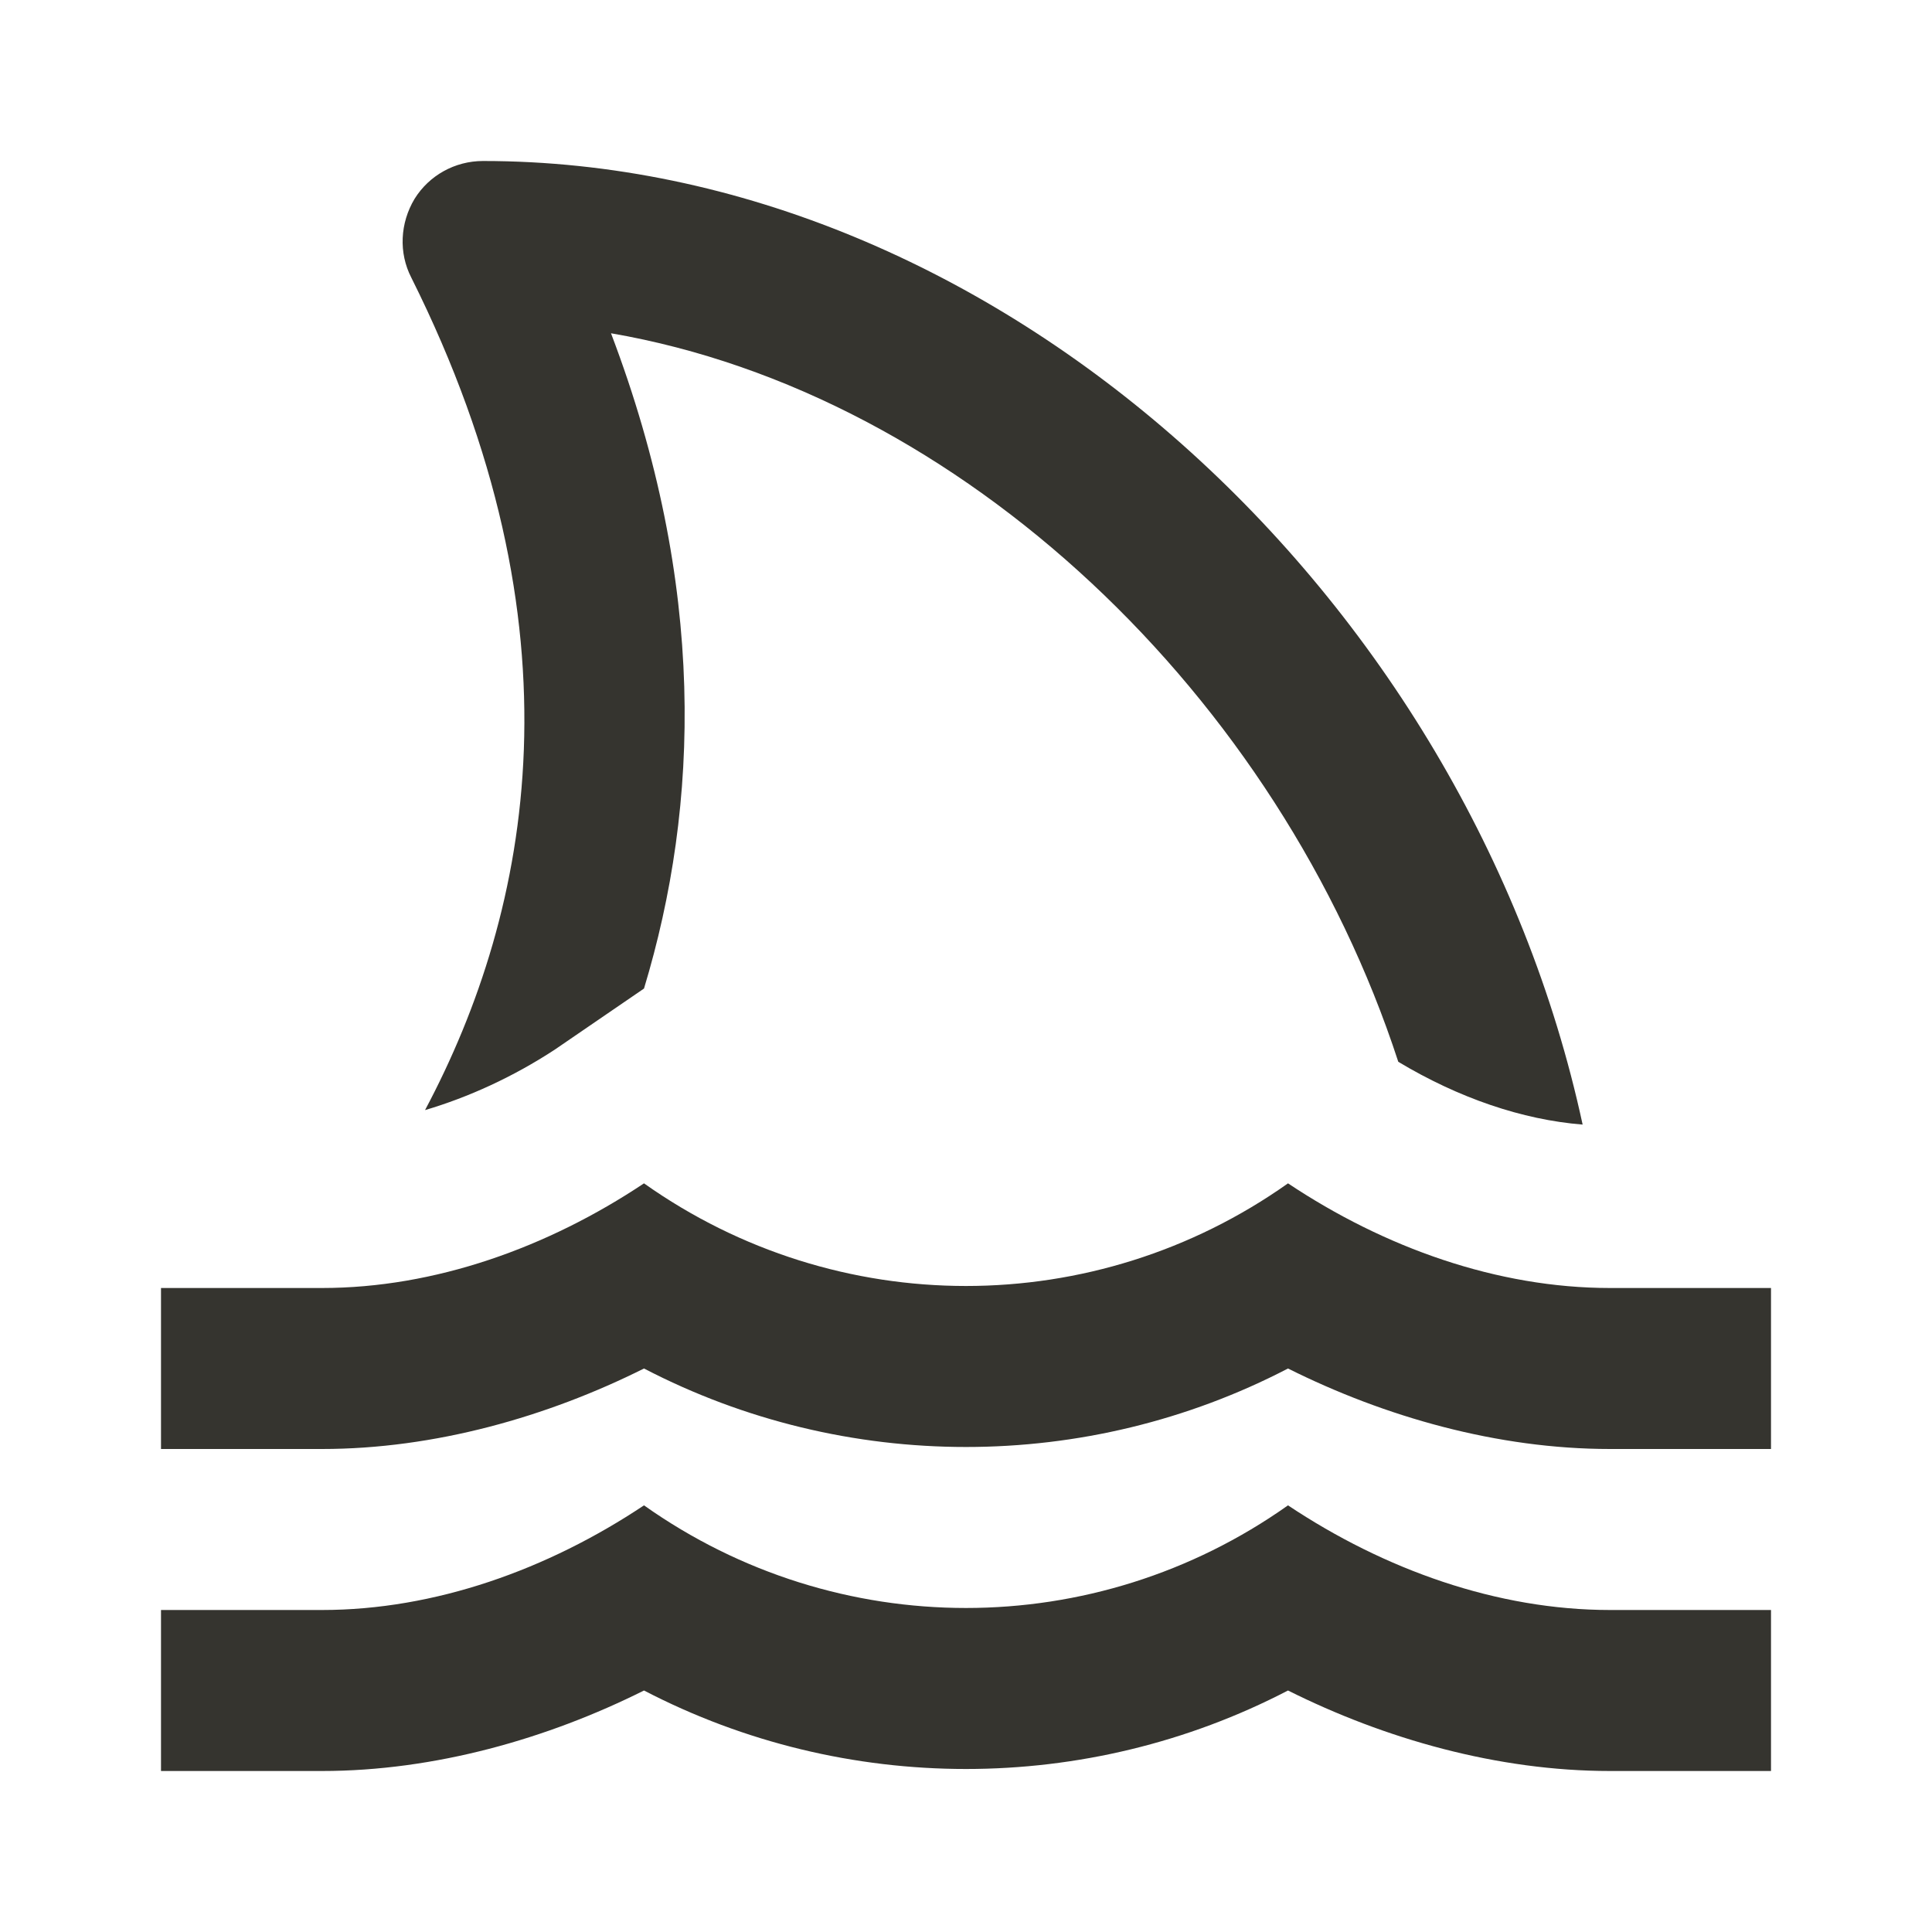 <svg xmlns="http://www.w3.org/2000/svg" viewBox="0 0 24 24"><path d="M22 16V18H20C18.6 18 17.2 17.6 16 17C13.5 18.3 10.5 18.3 8 17C6.8 17.6 5.4 18 4 18H2V16H4C5.4 16 6.8 15.5 8 14.7C10.4 16.4 13.6 16.4 16 14.7C17.2 15.5 18.6 16 20 16H22M5.28 13.79C5.82 13.63 6.37 13.38 6.89 13.04L8 12.28C8.69 10 8.78 7.27 7.59 4.14C11.95 4.89 15.89 8.65 17.37 13.19C18.12 13.64 18.91 13.91 19.66 13.97C18.24 7.4 12.37 2 6 2C5.65 2 5.33 2.18 5.15 2.47C4.97 2.77 4.95 3.14 5.11 3.45C7.28 7.79 6.61 11.29 5.28 13.79M16 18.7C13.6 20.4 10.4 20.4 8 18.7C6.8 19.5 5.4 20 4 20H2V22H4C5.4 22 6.8 21.6 8 21C10.5 22.3 13.5 22.3 16 21C17.2 21.6 18.6 22 20 22H22V20H20C18.6 20 17.2 19.5 16 18.7Z" style="fill:#35342f;"></path></svg>